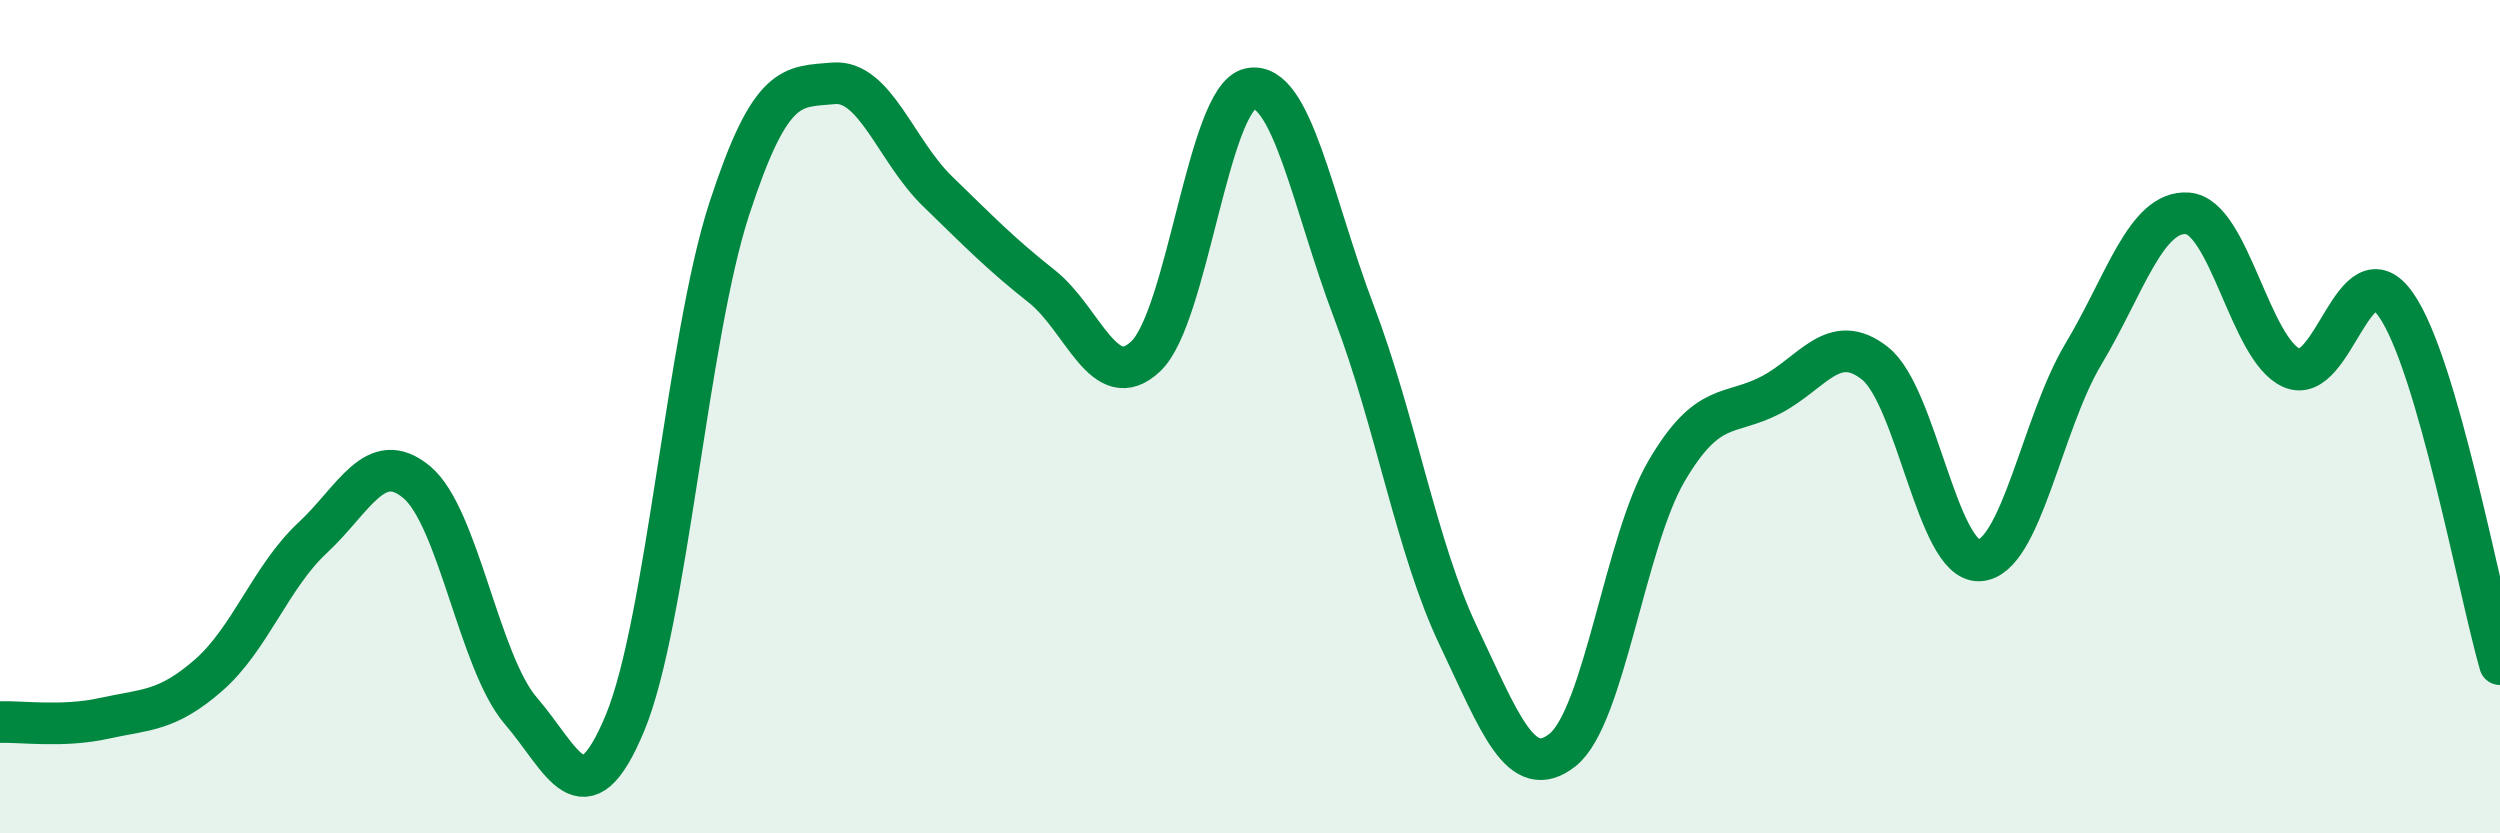 
    <svg width="60" height="20" viewBox="0 0 60 20" xmlns="http://www.w3.org/2000/svg">
      <path
        d="M 0,17.33 C 0.5,17.31 1.5,17.46 2.5,17.24 C 3.5,17.02 4,17.08 5,16.21 C 6,15.34 6.5,13.84 7.5,12.91 C 8.5,11.98 9,10.74 10,11.57 C 11,12.4 11.5,15.9 12.5,17.06 C 13.5,18.22 14,19.76 15,17.35 C 16,14.94 16.5,8.09 17.5,5.02 C 18.5,1.95 19,2.09 20,2 C 21,1.91 21.5,3.62 22.5,4.59 C 23.5,5.56 24,6.08 25,6.87 C 26,7.66 26.5,9.5 27.5,8.55 C 28.5,7.6 29,2.34 30,2.13 C 31,1.92 31.5,4.87 32.5,7.5 C 33.5,10.13 34,13.16 35,15.26 C 36,17.36 36.5,18.79 37.5,18 C 38.5,17.21 39,13 40,11.3 C 41,9.6 41.5,10 42.5,9.48 C 43.5,8.96 44,7.93 45,8.72 C 46,9.51 46.5,13.49 47.5,13.45 C 48.5,13.41 49,10.17 50,8.5 C 51,6.83 51.5,5.05 52.5,5.12 C 53.5,5.19 54,8.39 55,8.83 C 56,9.27 56.5,5.89 57.5,7.31 C 58.5,8.73 59.5,14.21 60,15.94L60 20L0 20Z"
        fill="#008740"
        opacity="0.1"
        stroke-linecap="round"
        stroke-linejoin="round"
      />
      <path
        d="M 0,17.33 C 0.5,17.31 1.5,17.46 2.5,17.24 C 3.5,17.02 4,17.08 5,16.21 C 6,15.34 6.5,13.84 7.5,12.91 C 8.5,11.98 9,10.74 10,11.57 C 11,12.4 11.5,15.9 12.5,17.06 C 13.5,18.22 14,19.76 15,17.35 C 16,14.94 16.5,8.09 17.5,5.02 C 18.5,1.95 19,2.09 20,2 C 21,1.91 21.5,3.62 22.5,4.59 C 23.5,5.56 24,6.08 25,6.87 C 26,7.66 26.5,9.5 27.5,8.55 C 28.5,7.6 29,2.34 30,2.13 C 31,1.92 31.5,4.87 32.5,7.5 C 33.5,10.13 34,13.16 35,15.26 C 36,17.36 36.5,18.79 37.5,18 C 38.5,17.21 39,13 40,11.3 C 41,9.6 41.5,10 42.5,9.48 C 43.5,8.96 44,7.93 45,8.72 C 46,9.51 46.5,13.49 47.5,13.45 C 48.5,13.41 49,10.17 50,8.5 C 51,6.83 51.5,5.05 52.5,5.12 C 53.5,5.19 54,8.39 55,8.83 C 56,9.27 56.5,5.89 57.5,7.31 C 58.5,8.73 59.5,14.21 60,15.94"
        stroke="#008740"
        stroke-width="1"
        fill="none"
        stroke-linecap="round"
        stroke-linejoin="round"
      />
    </svg>
  